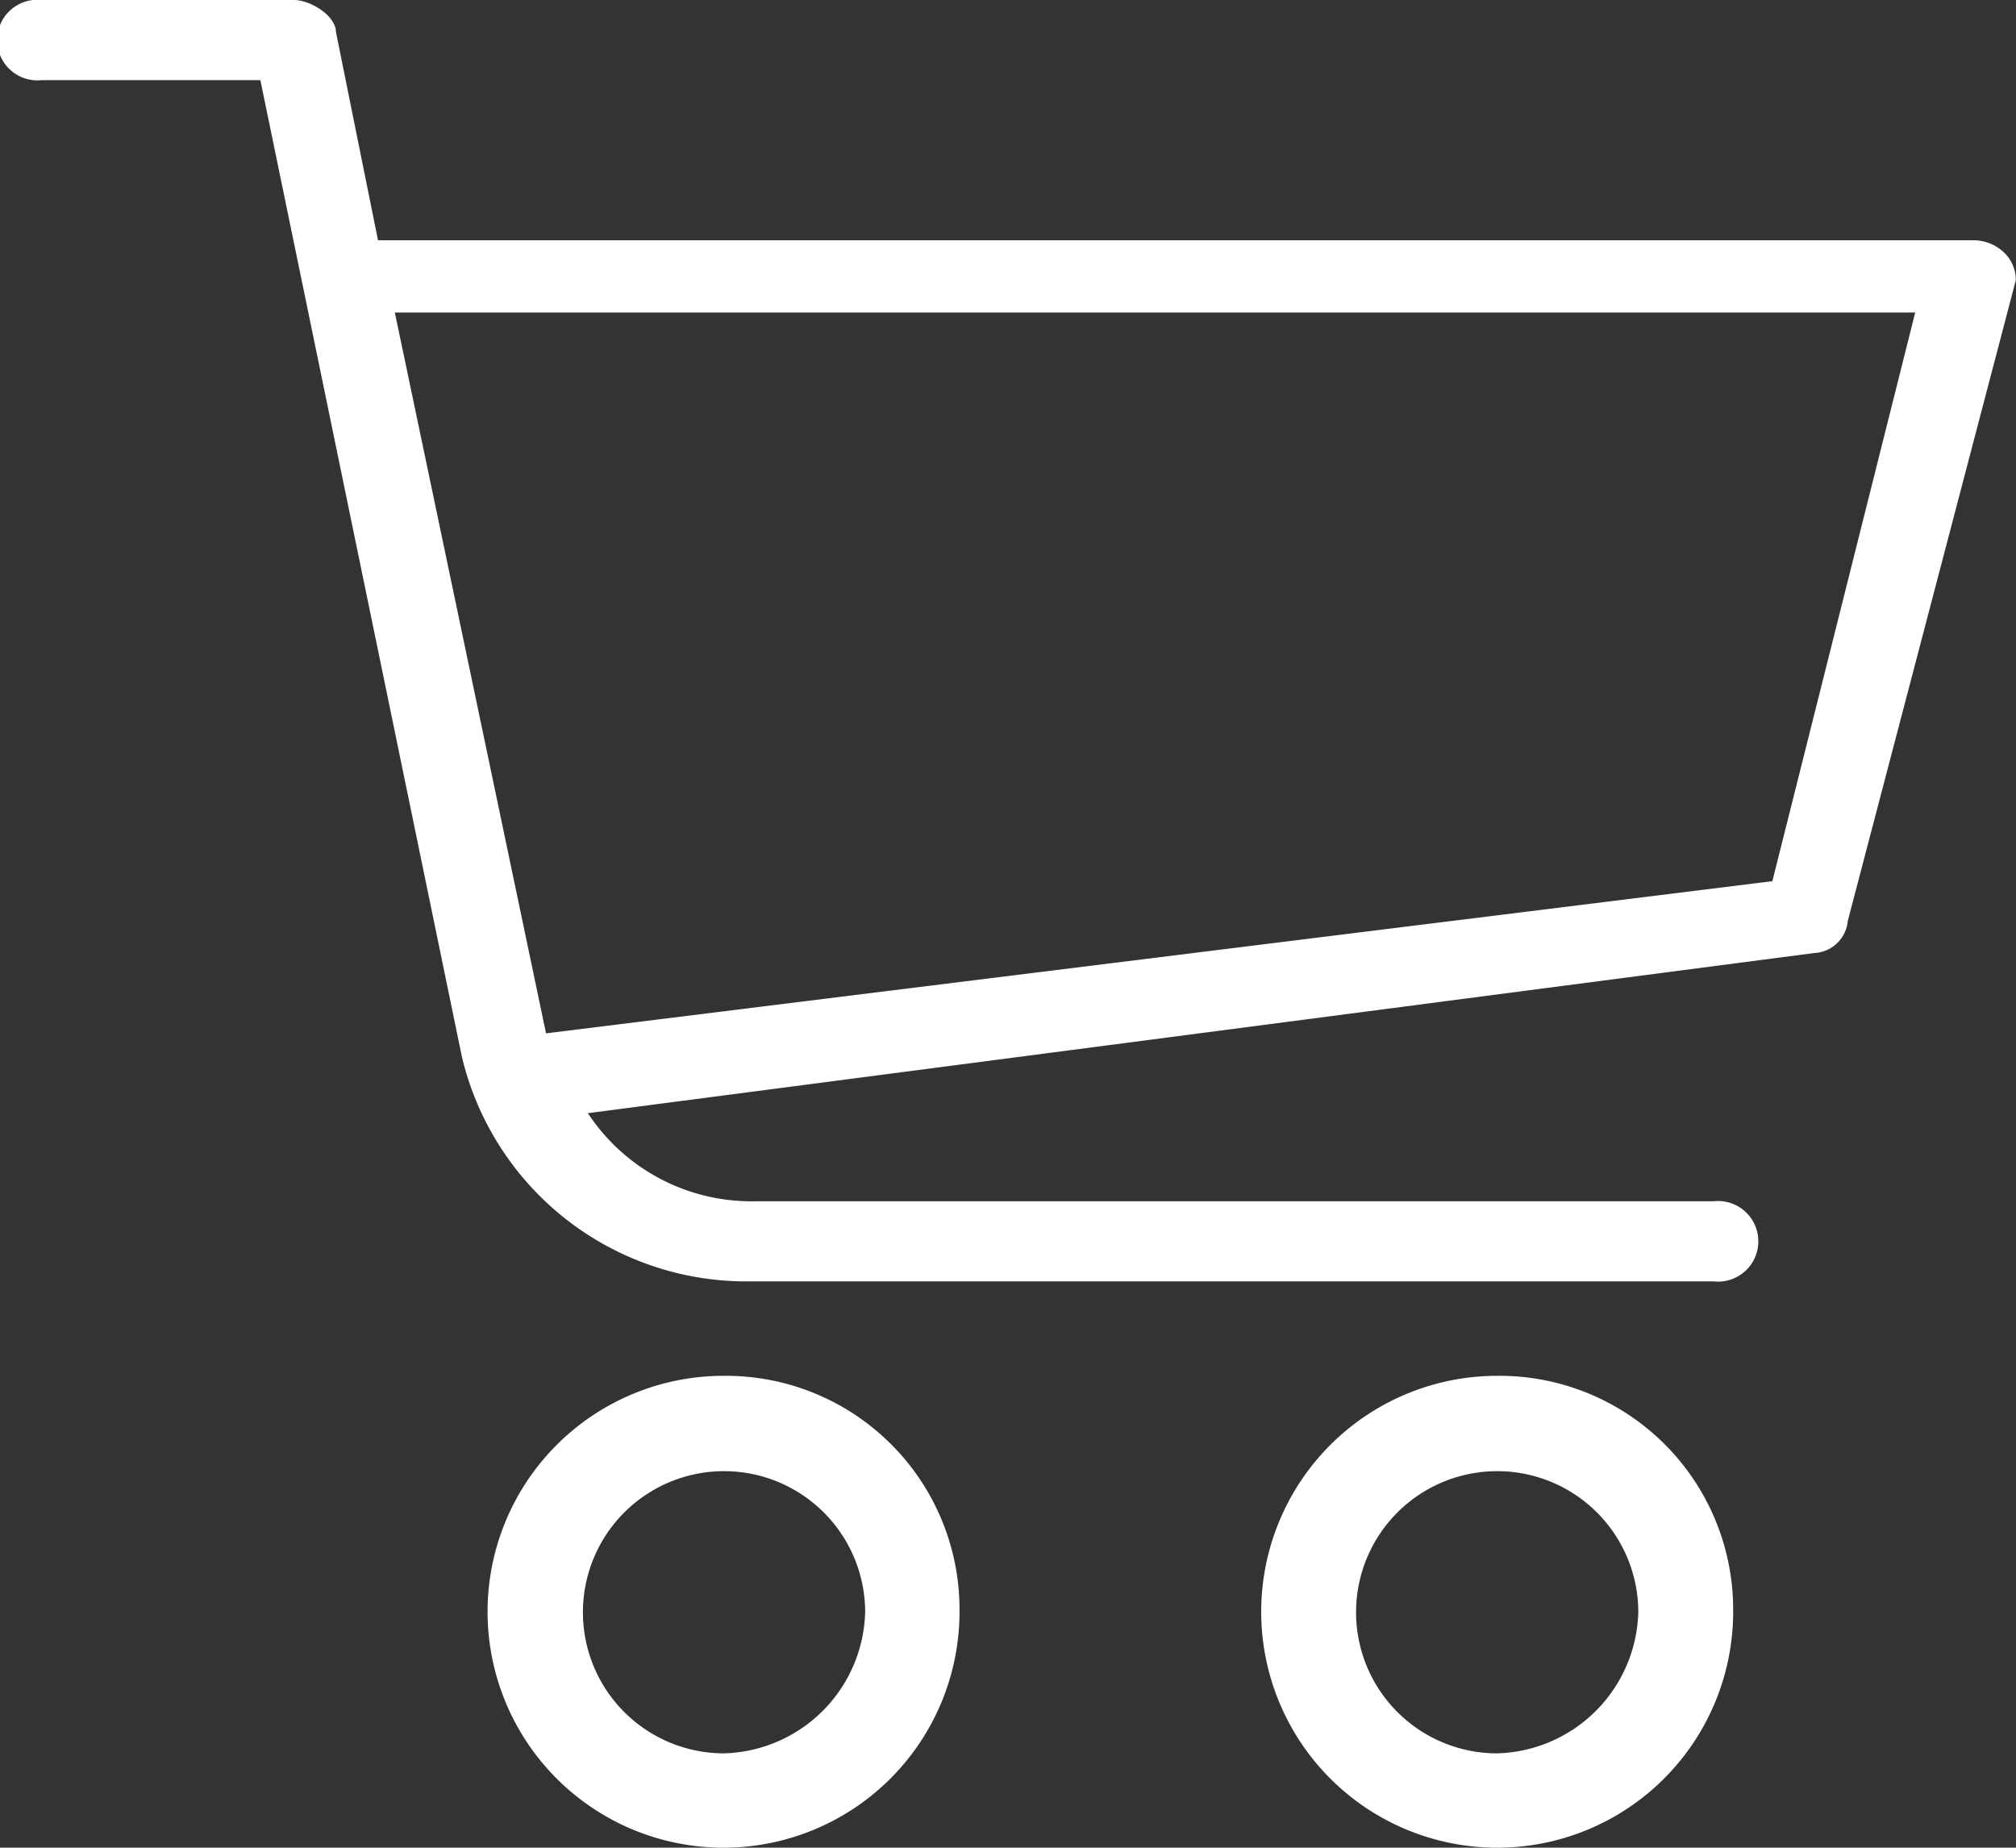 <svg xmlns="http://www.w3.org/2000/svg" width="20" height="18.333" viewBox="0 0 20 18.333">
  <rect x="0" y="0" width="20" height="18.333" fill="#333333" stroke="none"/>
  <g id="グループ_729" data-name="グループ 729" transform="translate(-1331.636 -26)">
    <g id="グループ_23" data-name="グループ 23" transform="translate(1331.636 26)">
      <g id="グループ_22" data-name="グループ 22">
        <path id="パス_3" data-name="パス 3" d="M1351.552,28.543a.438.438,0,0,0-.333-.159h-15.833l-.417-2.066c0-.159-.25-.318-.417-.318h-2.5a.4.4,0,1,0,0,.795h2.167l2,9.694a2.9,2.9,0,0,0,2.833,2.225h9.583a.4.4,0,1,0,0-.795h-9.5a1.943,1.943,0,0,1-1.667-.874l12.166-1.589a.35.35,0,0,0,.333-.318l1.667-6.357A.378.378,0,0,0,1351.552,28.543Zm-2.333,6.2-12.166,1.51-1.5-7.152h15.083Z" transform="translate(-1331.636 -26)" fill="#fff"/>
      </g>
    </g>
    <g id="グループ_25" data-name="グループ 25" transform="translate(1336.473 39.651)">
      <g id="グループ_24" data-name="グループ 24">
        <path id="パス_4" data-name="パス 4" d="M1342.159,49.182a2.341,2.341,0,1,0,2.341,2.341A2.318,2.318,0,0,0,1342.159,49.182Zm0,3.746a1.4,1.4,0,1,1,1.405-1.4A1.44,1.44,0,0,1,1342.159,52.928Z" transform="translate(-1339.818 -49.182)" fill="#fff"/>
      </g>
    </g>
    <g id="グループ_27" data-name="グループ 27" transform="translate(1344.144 39.651)">
      <g id="グループ_26" data-name="グループ 26">
        <path id="パス_5" data-name="パス 5" d="M1355.8,49.182a2.341,2.341,0,1,0,2.341,2.341A2.319,2.319,0,0,0,1355.8,49.182Zm0,3.746a1.4,1.4,0,1,1,1.4-1.4A1.44,1.44,0,0,1,1355.8,52.928Z" transform="translate(-1353.455 -49.182)" fill="#fff"/>
      </g>
    </g>
  </g>
</svg>
